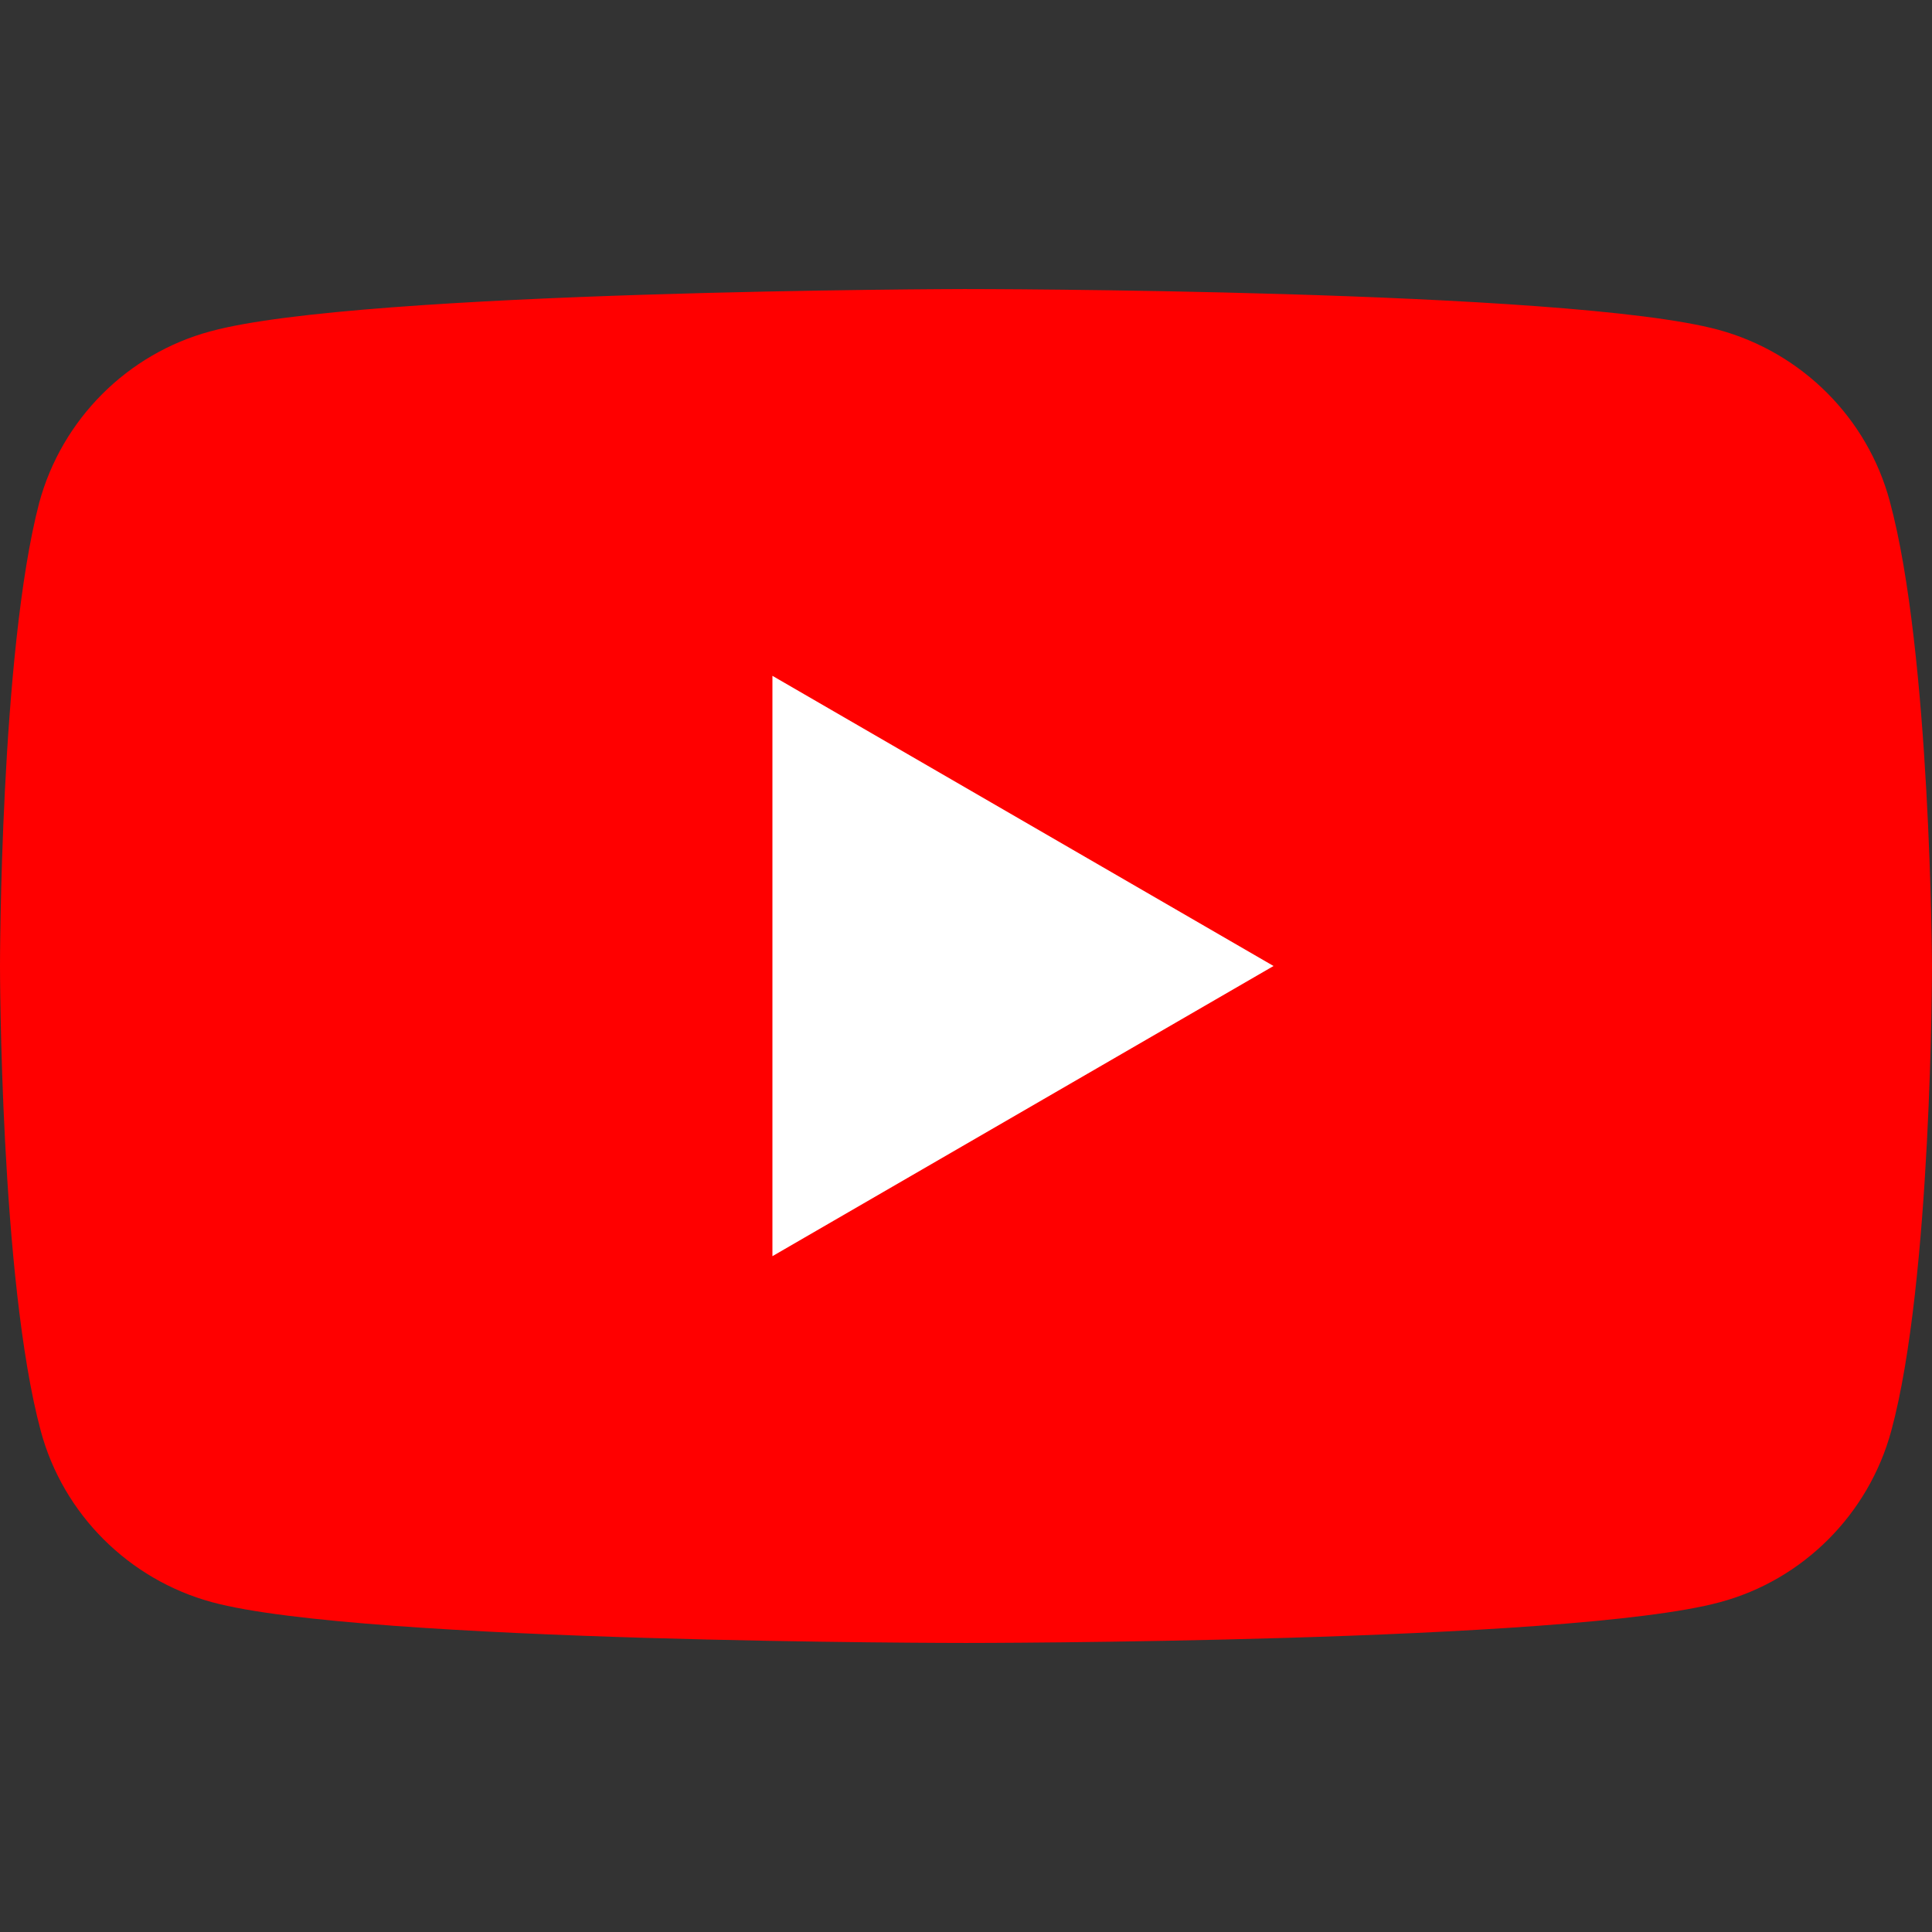 <?xml version="1.0" encoding="utf-8"?>
<!-- Generator: Adobe Illustrator 24.0.1, SVG Export Plug-In . SVG Version: 6.00 Build 0)  -->
<svg version="1.1" id="Layer_1" xmlns="http://www.w3.org/2000/svg" xmlns:xlink="http://www.w3.org/1999/xlink" x="0px" y="0px"
	 viewBox="0 0 512 512" style="enable-background:new 0 0 512 512;" xml:space="preserve">
<rect x="0" y="0" width="512" height="512" fill="#333333" stroke="none"/>
<style type="text/css">
	.st0{fill:#FF0000;}
	.st1{fill:#FFFFFF;}
</style>
<g>
	<path class="st0" d="M500.8,132.8c-5.9-22-23.3-39.4-45.4-45.4c-39.8-10.8-199.8-10.8-199.8-10.8s-160,0.3-199.8,11.2
		c-22,5.9-39.4,23.3-45.4,45.4C0,172.9,0,256,0,256s0,83.1,10.8,123.2c5.9,22,23.3,39.4,45.4,45.4C96,435.4,256,435.4,256,435.4
		s160,0,199.8-10.8c22-5.9,39.4-23.3,45.4-45.4C512,339.5,512,256,512,256S511.7,172.9,500.8,132.8z"/>
	<polygon class="st1" points="204.7,332.9 337.5,256 204.7,179.1 	"/>
</g>
</svg>
